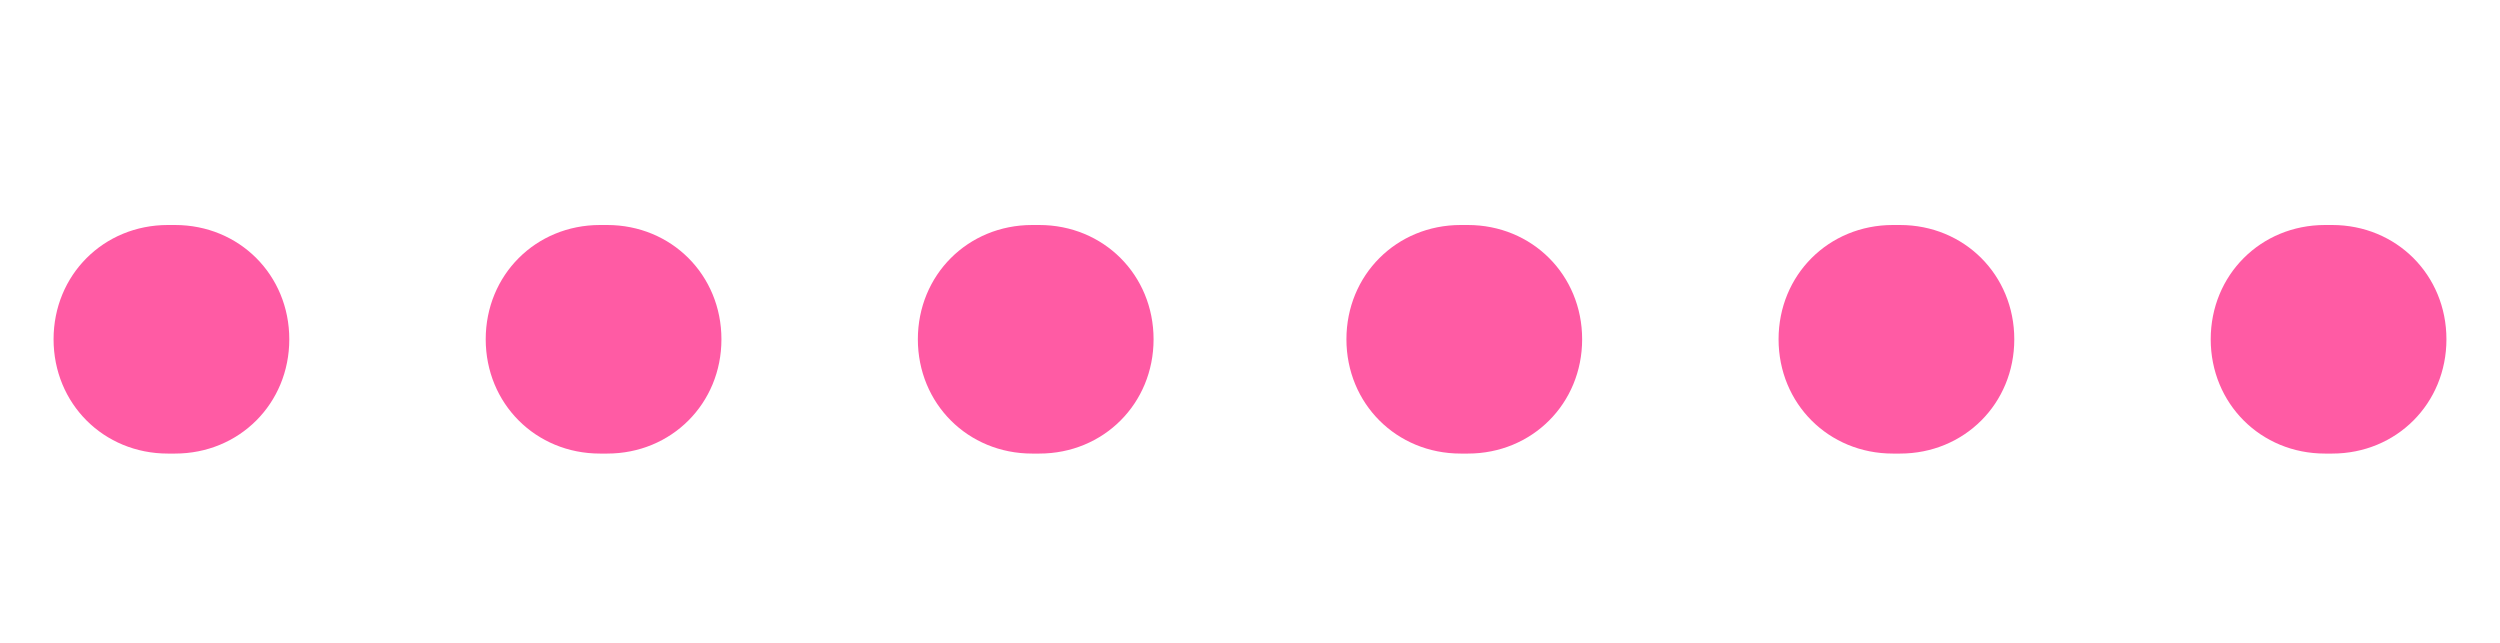 <?xml version="1.0" encoding="UTF-8"?>
<svg xmlns="http://www.w3.org/2000/svg" version="1.1" viewBox="0 0 70 18">
  <defs>
    <style>
      .cls-1 {
        fill: #ff5ba4;
      }
    </style>
  </defs>
  <!-- Generator: Adobe Illustrator 28.7.8, SVG Export Plug-In . SVG Version: 1.2.0 Build 200)  -->
  <g>
    <g id="Capa_1">
      <g>
        <path class="cls-1" d="M4.9,6.3h-.2c-1.8,0-3.2,1.4-3.2,3.2s1.4,3.2,3.2,3.2h.2c1.8,0,3.2-1.4,3.2-3.2s-1.4-3.2-3.2-3.2Z"/>
        <path class="cls-1" d="M16.8,12.7h.2c1.8,0,3.2-1.4,3.2-3.2s-1.4-3.2-3.2-3.2h-.2c-1.8,0-3.2,1.4-3.2,3.2s1.4,3.2,3.2,3.2Z"/>
        <path class="cls-1" d="M53.2,12.7c1.8,0,3.2-1.4,3.2-3.2s-1.4-3.2-3.2-3.2h-.2c-1.8,0-3.2,1.4-3.2,3.2s1.4,3.2,3.2,3.2h.2Z"/>
        <path class="cls-1" d="M65.1,12.7h.2c1.8,0,3.2-1.4,3.2-3.2,0-1.8-1.4-3.2-3.2-3.2h-.2c-1.8,0-3.2,1.4-3.2,3.2,0,1.8,1.4,3.2,3.2,3.2h0Z"/>
        <path class="cls-1" d="M29.1,12.7c1.8,0,3.2-1.4,3.2-3.2s-1.4-3.2-3.2-3.2h-.2c-1.8,0-3.2,1.4-3.2,3.2s1.4,3.2,3.2,3.2h.2Z"/>
        <path class="cls-1" d="M41.1,12.7c1.8,0,3.2-1.4,3.2-3.2s-1.4-3.2-3.2-3.2h-.2c-1.8,0-3.2,1.4-3.2,3.2s1.4,3.2,3.2,3.2h.2Z"/>
      </g>
    </g>
  </g>
</svg>